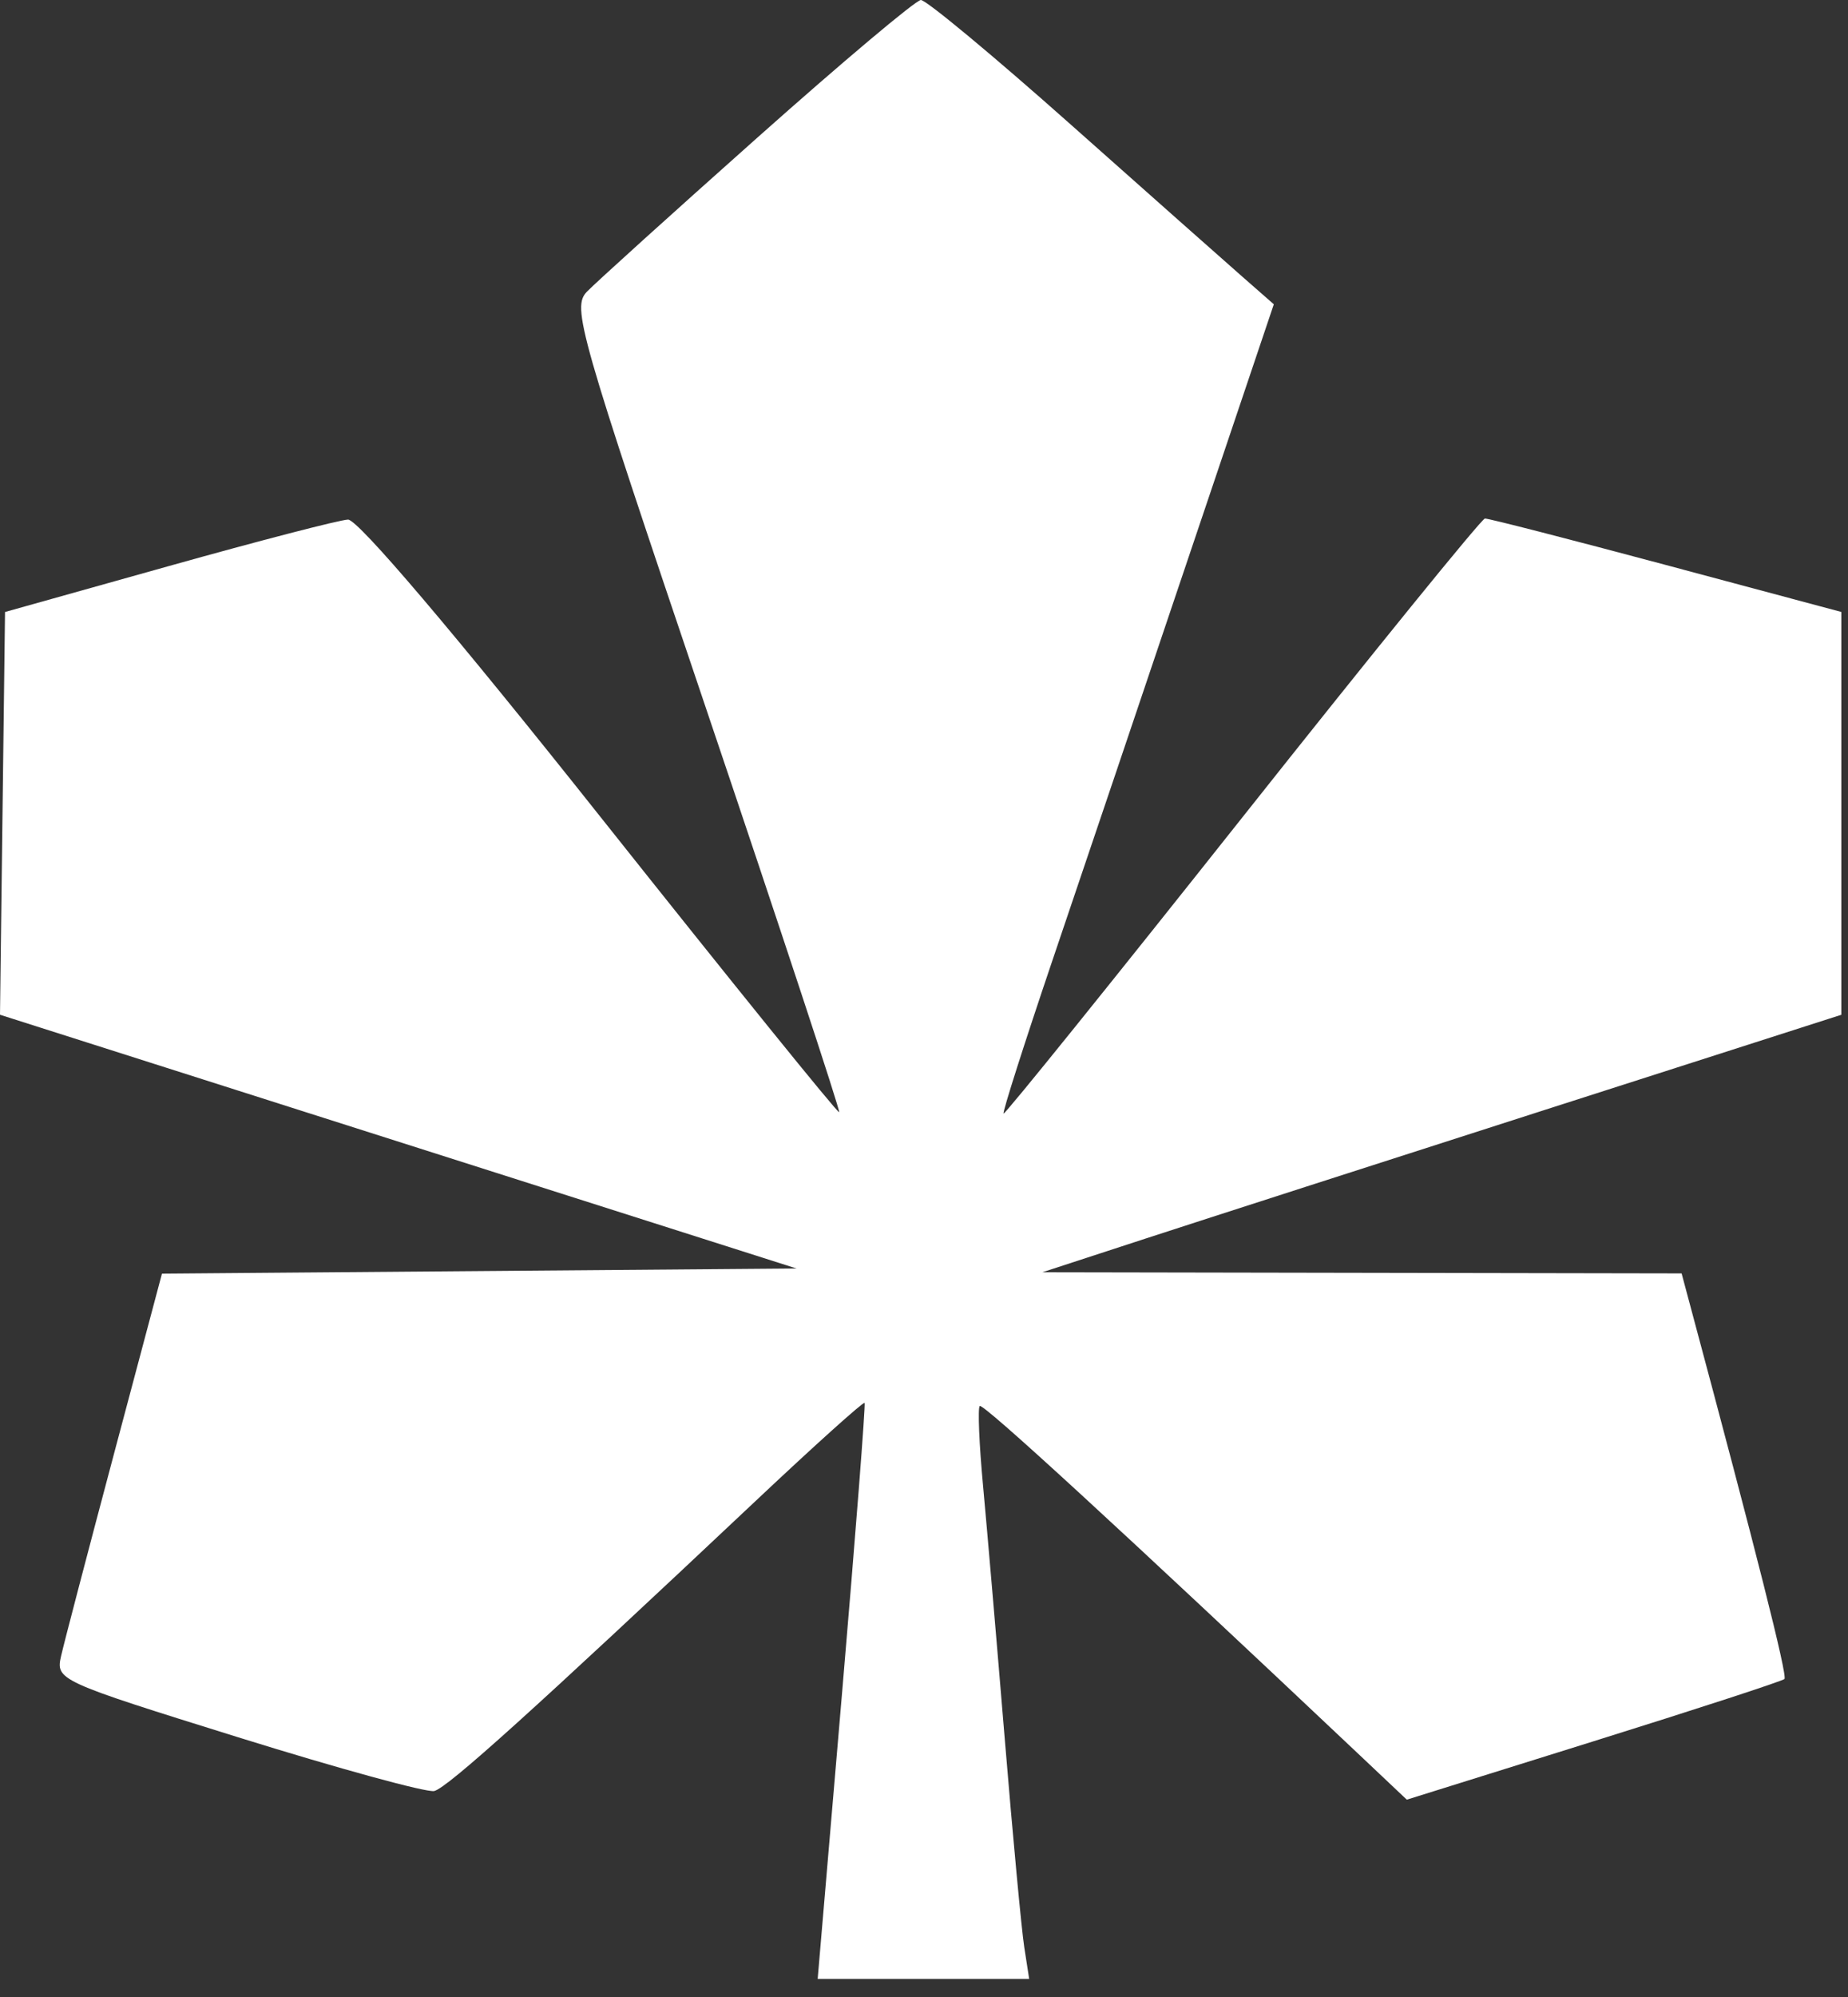 <svg width="75" height="81" viewBox="0 0 75 81" fill="none" xmlns="http://www.w3.org/2000/svg">
<rect x="0" y="0" width="75" height="81" fill="#333333" stroke="none"/>
<path fill-rule="evenodd" clip-rule="evenodd" d="M30.735 5.584C27.293 8.646 24.183 11.456 23.823 11.828C23.205 12.467 23.468 13.389 28.663 28.761C31.684 37.703 34.111 45.061 34.057 45.112C34.003 45.164 29.641 39.77 24.363 33.127C18.438 25.668 14.52 21.058 14.123 21.075C13.768 21.09 10.492 21.94 6.842 22.963L0.204 24.823L0 41.159L32.326 51.451L6.573 51.66L4.642 58.908C3.58 62.895 2.608 66.606 2.482 67.156C2.255 68.145 2.339 68.183 9.663 70.465C13.738 71.735 17.321 72.716 17.623 72.645C18.157 72.519 21.676 69.345 30.669 60.878C33.056 58.63 35.045 56.842 35.089 56.903C35.133 56.965 34.722 62.247 34.177 68.64L33.185 80.265H41.768L41.568 78.974C41.458 78.263 41.102 74.463 40.777 70.528C40.452 66.594 40.056 61.983 39.898 60.281C39.739 58.58 39.678 57.116 39.762 57.029C39.888 56.896 45.496 62.046 55.198 71.205L57.094 72.996L64.679 70.626C68.851 69.323 72.335 68.187 72.421 68.102C72.55 67.975 71.289 62.982 68.593 52.942L68.247 51.65L42.303 51.604L46.475 50.243C48.769 49.495 56.066 47.145 62.688 45.021L74.73 41.16V24.822L67.619 22.919C63.708 21.873 60.398 21.023 60.264 21.032C60.13 21.04 55.7 26.495 50.42 33.154C45.139 39.812 40.779 45.217 40.73 45.166C40.68 45.114 41.578 42.304 42.723 38.922C44.865 32.598 45.277 31.38 49.325 19.378L51.697 12.342L50.428 11.23C49.73 10.618 46.592 7.838 43.455 5.051C40.319 2.264 37.581 -0.009 37.372 2.51422e-05C37.164 0.008 34.177 2.521 30.735 5.584Z" fill="white"/>
</svg>
